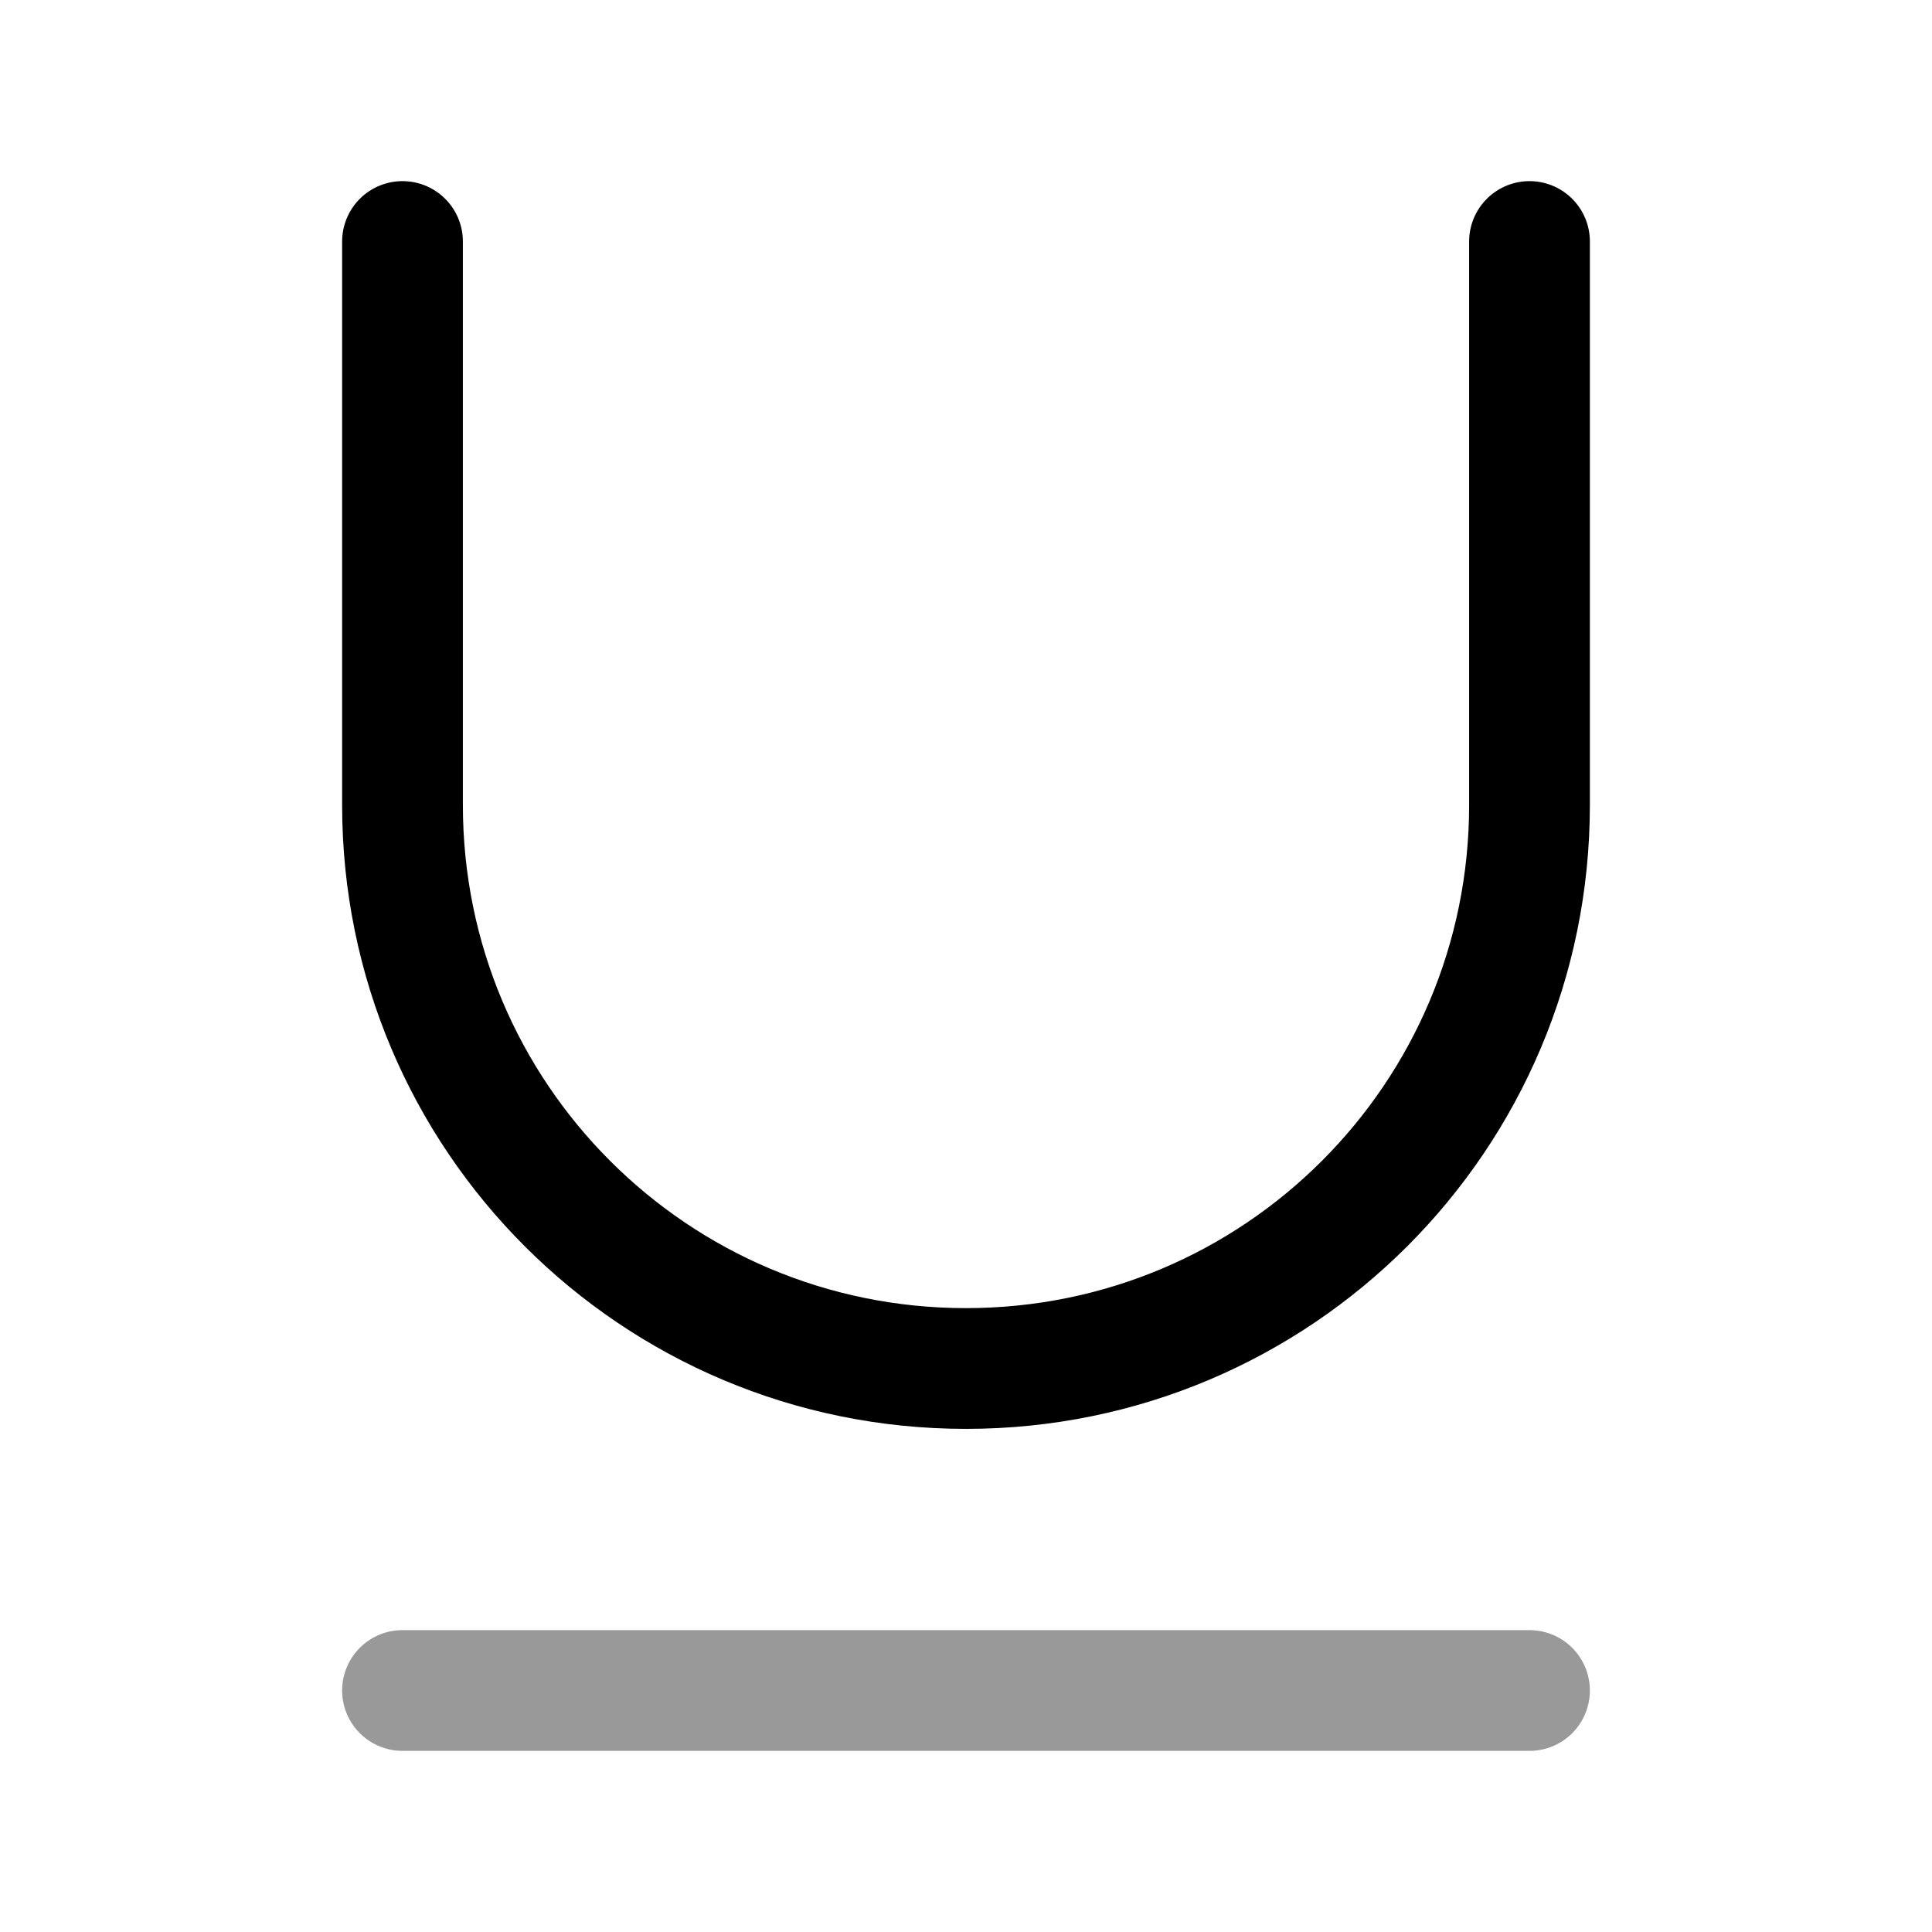 <svg xmlns="http://www.w3.org/2000/svg" fill="none" viewBox="0 0 24 24" stroke="currentColor" aria-hidden="true">
  <path stroke-linecap="round" stroke-linejoin="round" stroke-width="1.5" d="M5 21h14" opacity=".4"/>
  <path stroke-linecap="round" stroke-linejoin="round" stroke-width="1.5" d="M5 3v7c0 3.87 3.13 7 7 7s7-3.13 7-7V3"/>
</svg>
